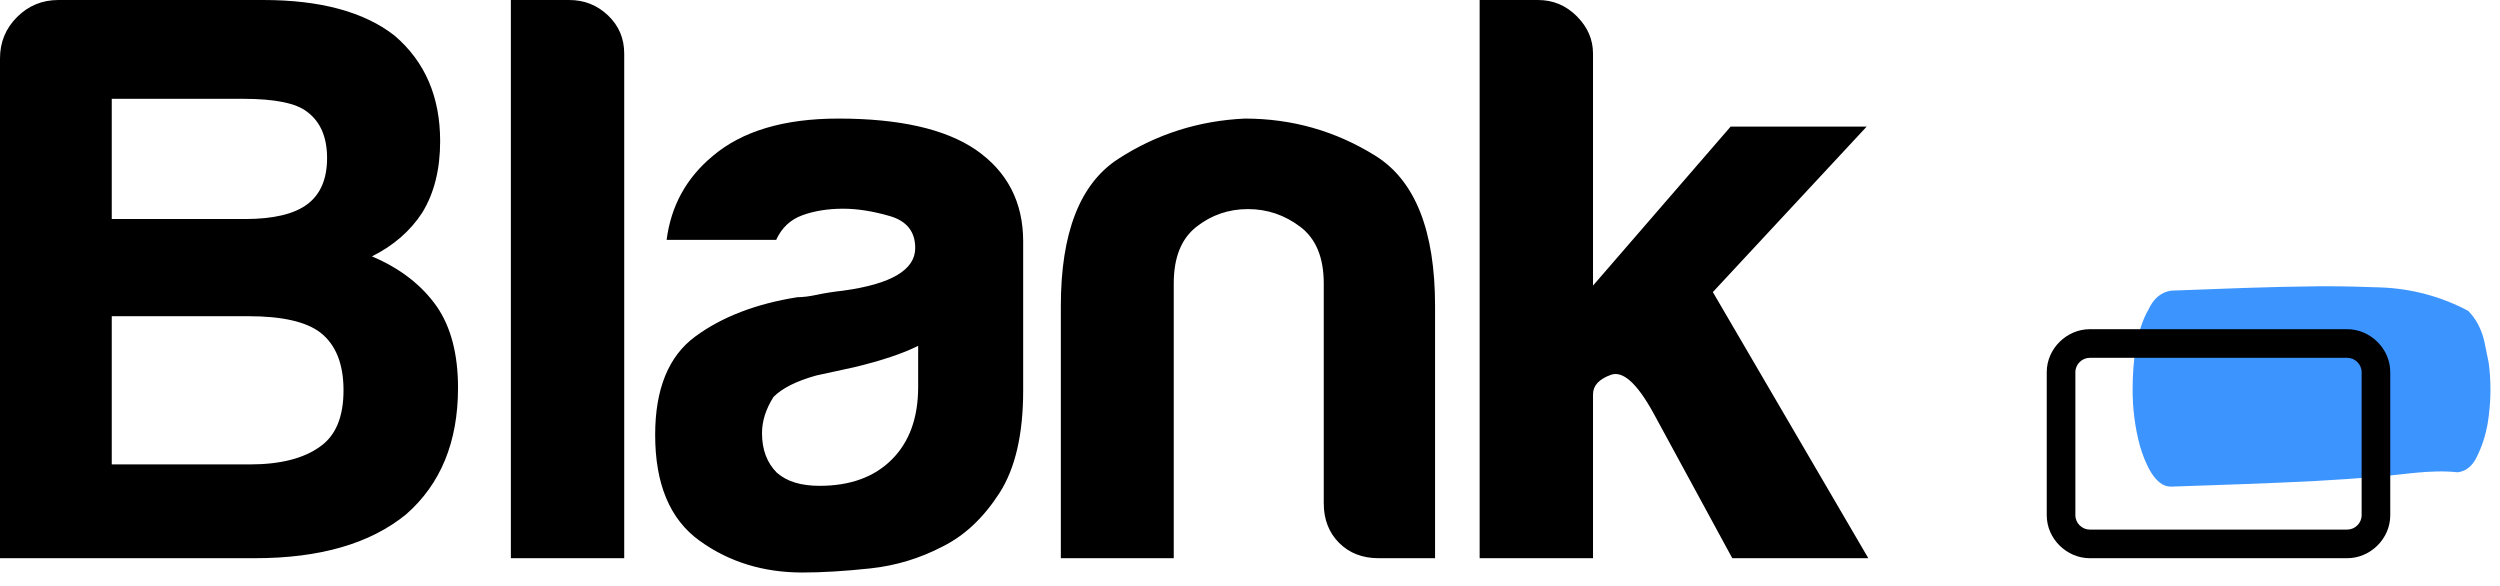 <svg clip-rule="evenodd" fill-rule="evenodd" stroke-linejoin="round" stroke-miterlimit="2" viewBox="0 0 175 41" xmlns="http://www.w3.org/2000/svg"><path d="m28.423 36.008c-2.501 2.044-6.026 3.066-10.573 3.066h-17.85v-34.985c0-1.136.398-2.101 1.194-2.896s1.762-1.193 2.899-1.193h14.325c4.017 0 7.087.833 9.209 2.499 2.122 1.817 3.183 4.278 3.183 7.383 0 1.969-.416 3.635-1.25 4.998-.834 1.287-2.009 2.31-3.525 3.067 1.971.833 3.487 2.007 4.548 3.521.985 1.439 1.478 3.332 1.478 5.68 0 3.786-1.213 6.739-3.638 8.86zm-20.6-20.676h9.319c1.995 0 3.452-.346 4.373-1.037.92-.692 1.38-1.768 1.38-3.228s-.46-2.536-1.38-3.228c-.768-.615-2.263-.922-4.487-.922h-9.205zm9.665 17.177h-9.665v-10.375h9.55c2.377 0 4.065.384 5.062 1.153 1.074.845 1.611 2.19 1.611 4.035 0 1.844-.537 3.151-1.611 3.919-1.151.846-2.8 1.268-4.947 1.268zm26.207-28.761v35.326h-7.935v-39.074h4.081c1.058 0 1.965.36 2.72 1.079.756.719 1.134 1.609 1.134 2.669zm12.471 36.328c1.374 0 2.958-.095 4.751-.287 1.794-.191 3.492-.707 5.095-1.548 1.526-.765 2.843-2.008 3.95-3.728 1.106-1.721 1.66-4.111 1.66-7.17v-10.439c0-2.753-1.107-4.895-3.32-6.424-2.137-1.453-5.343-2.18-9.617-2.18-3.816 0-6.755.88-8.815 2.639-1.832 1.529-2.901 3.479-3.206 5.85h7.67c.382-.841.993-1.415 1.832-1.721.84-.306 1.794-.458 2.862-.458.993 0 2.08.172 3.263.516s1.775 1.089 1.775 2.237c0 1.529-1.679 2.523-5.038 2.982-.687.077-1.297.172-1.831.287-.535.115-.993.172-1.374.172-2.901.459-5.286 1.377-7.156 2.753-1.87 1.377-2.805 3.671-2.805 6.883 0 3.442 1.031 5.908 3.092 7.399 2.06 1.492 4.465 2.237 7.212 2.237zm-1.789-6.99c.69.615 1.687.922 2.991.922 2.148 0 3.835-.615 5.062-1.844 1.228-1.23 1.841-2.921 1.841-5.073v-2.882c-1.074.538-2.569 1.038-4.487 1.499l-2.646.576c-1.381.385-2.378.884-2.991 1.499-.537.845-.806 1.691-.806 2.536 0 1.153.345 2.075 1.036 2.767zm27.785 5.988v-19.233c0-1.811.527-3.131 1.581-3.96 1.054-.83 2.258-1.245 3.613-1.245s2.579.415 3.67 1.245c1.092.829 1.637 2.149 1.637 3.96v15.387c0 1.131.358 2.055 1.073 2.772.715.716 1.637 1.074 2.766 1.074h3.952v-17.65c0-5.279-1.392-8.787-4.177-10.522-2.786-1.734-5.834-2.602-9.146-2.602-3.237.151-6.192 1.094-8.864 2.829s-4.009 5.166-4.009 10.295v17.65zm29.349-11.472v11.472h-7.936v-39.074h4.081c1.058 0 1.965.379 2.721 1.136s1.134 1.628 1.134 2.612v16.243l9.635-11.131h9.523l-10.77 11.586 10.883 18.628h-9.522l-5.555-10.223c-1.134-2.044-2.116-2.915-2.947-2.612-.832.303-1.247.757-1.247 1.363z"/><path d="m151.989 34.064c3.352-.119 6.704-.219 10.055-.393 1.445-.076 2.883-.18 4.323-.294 1.894-.154 3.779-.523 5.677-.316.594-.08 1.043-.454 1.351-1.117.43-.875.704-1.823.819-2.847.157-1.222.157-2.446 0-3.668-.108-.529-.216-1.061-.323-1.591-.209-.842-.583-1.535-1.123-2.081-1.931-1.025-4.012-1.557-6.105-1.637-1.273-.044-2.54-.082-3.812-.082-.194 0-.386 0-.58.002-3.428.03-6.854.177-10.282.305-.701.097-1.232.541-1.598 1.324-.87 1.51-1.107 3.731-1.107 5.535-.009 1.39.164 2.742.523 4.054.334 1.101 1.025 2.849 2.182 2.806" fill="#3c94ff" fill-rule="nonzero"/><path d="m146.278 23.044h18.034c1.594 0 3.006 1.346 3.006 3.006v10.019c0 1.66-1.412 3.005-3.006 3.005h-18.034c-1.593 0-3.006-1.345-3.006-3.005v-10.019c0-1.66 1.413-3.006 3.006-3.006zm0 2.004c-.531 0-1.002.448-1.002 1.002v10.019c0 .553.471 1.002 1.002 1.002h18.034c.532 0 1.002-.449 1.002-1.002v-10.019c0-.554-.47-1.002-1.002-1.002z"/></svg>